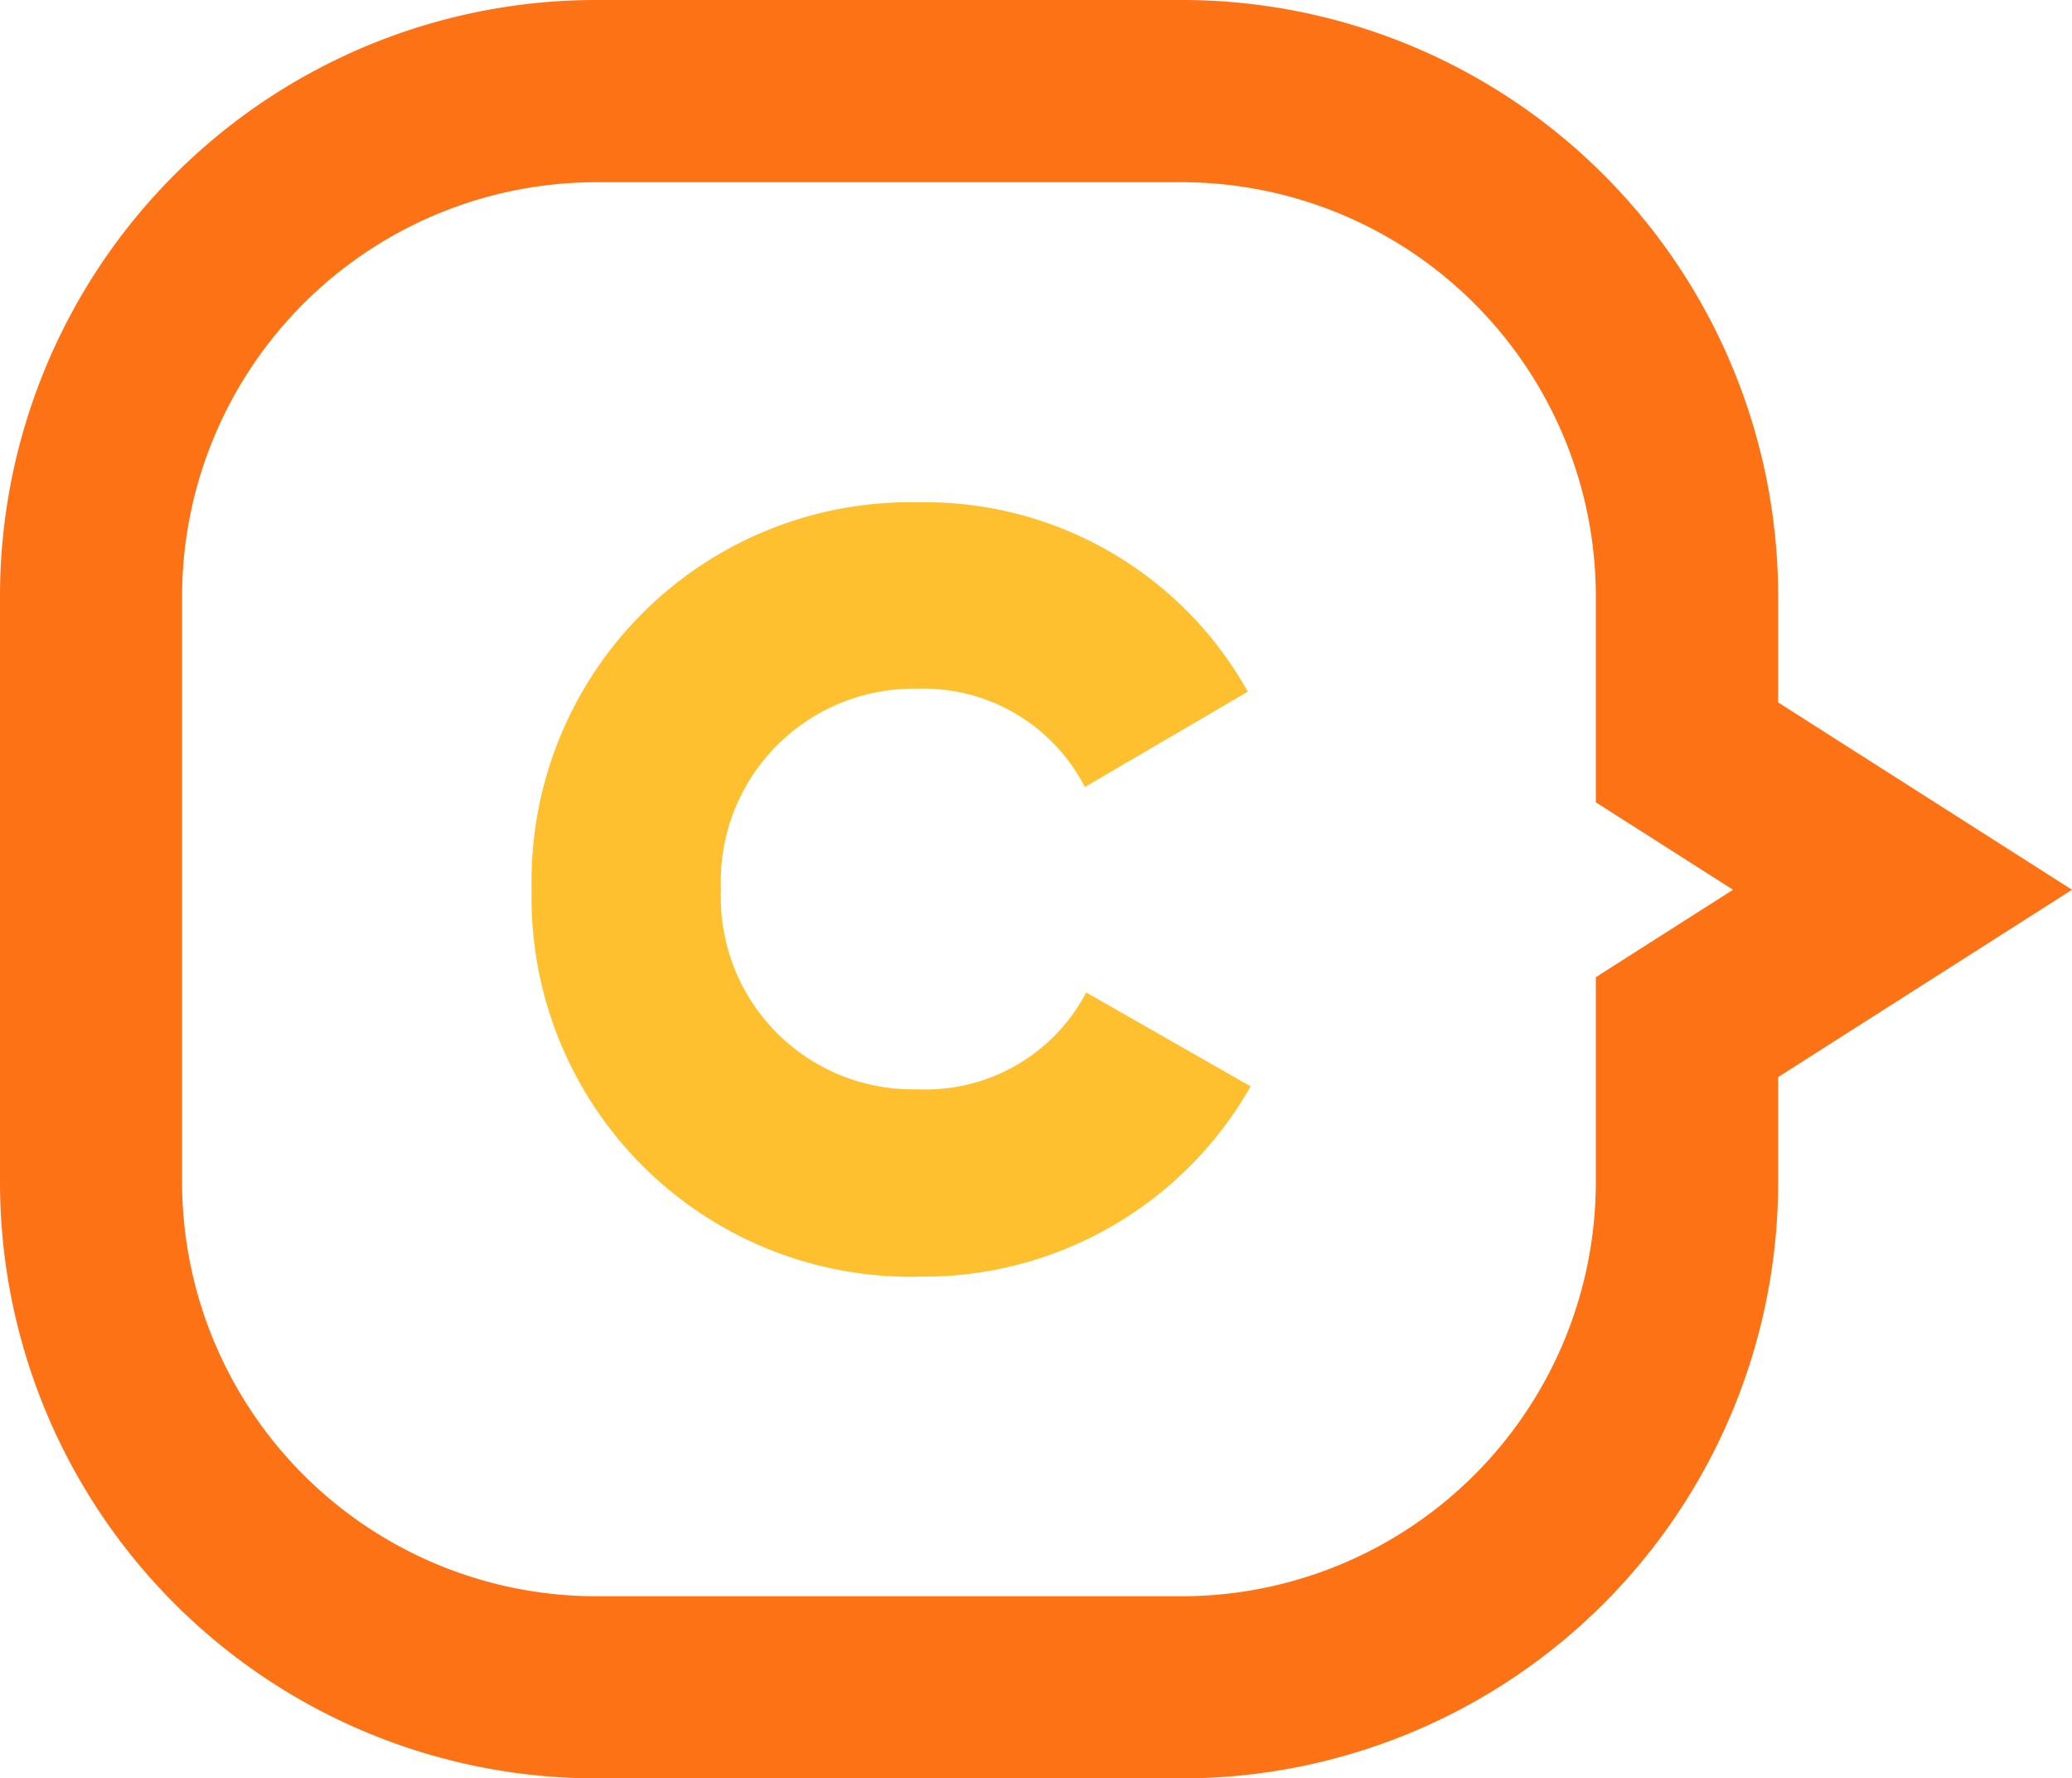 <svg xmlns="http://www.w3.org/2000/svg" width="18.276" height="15.684" viewBox="0 0 18.276 15.684">
  <g id="Group_402" data-name="Group 402" transform="translate(-66.979)">
    <g id="Group_244" data-name="Group 244" transform="translate(66.979 0)">
      <path id="Union_1" data-name="Union 1" d="M13.018,14.077a3.656,3.656,0,0,0,3.652-3.652V5.258a3.656,3.656,0,0,0-3.652-3.652H7.85A3.656,3.656,0,0,0,4.2,5.258V7.066l-1.21.771,1.21.771v1.817A3.656,3.656,0,0,0,7.85,14.077h5.168m0,1.607H7.85a5.258,5.258,0,0,1-5.258-5.258V9.489L0,7.837,2.592,6.185V5.258A5.258,5.258,0,0,1,7.85,0h5.168a5.258,5.258,0,0,1,5.258,5.258v5.167A5.258,5.258,0,0,1,13.018,15.684Z" transform="translate(18.276 15.684) rotate(180)" fill="#fe7216"/>
      <path id="Path_245" data-name="Path 245" d="M-21.023-46.622A3.315,3.315,0,0,0-18.1-48.3l-1.45-.828a1.6,1.6,0,0,1-1.488.854,1.694,1.694,0,0,1-1.734-1.76,1.7,1.7,0,0,1,1.734-1.773,1.6,1.6,0,0,1,1.476.867l1.437-.841a3.257,3.257,0,0,0-2.9-1.67,3.342,3.342,0,0,0-3.417,3.417A3.342,3.342,0,0,0-21.023-46.622Z" transform="translate(29.131 57.881)" fill="#fec02f"/>
    </g>
  </g>
</svg>
